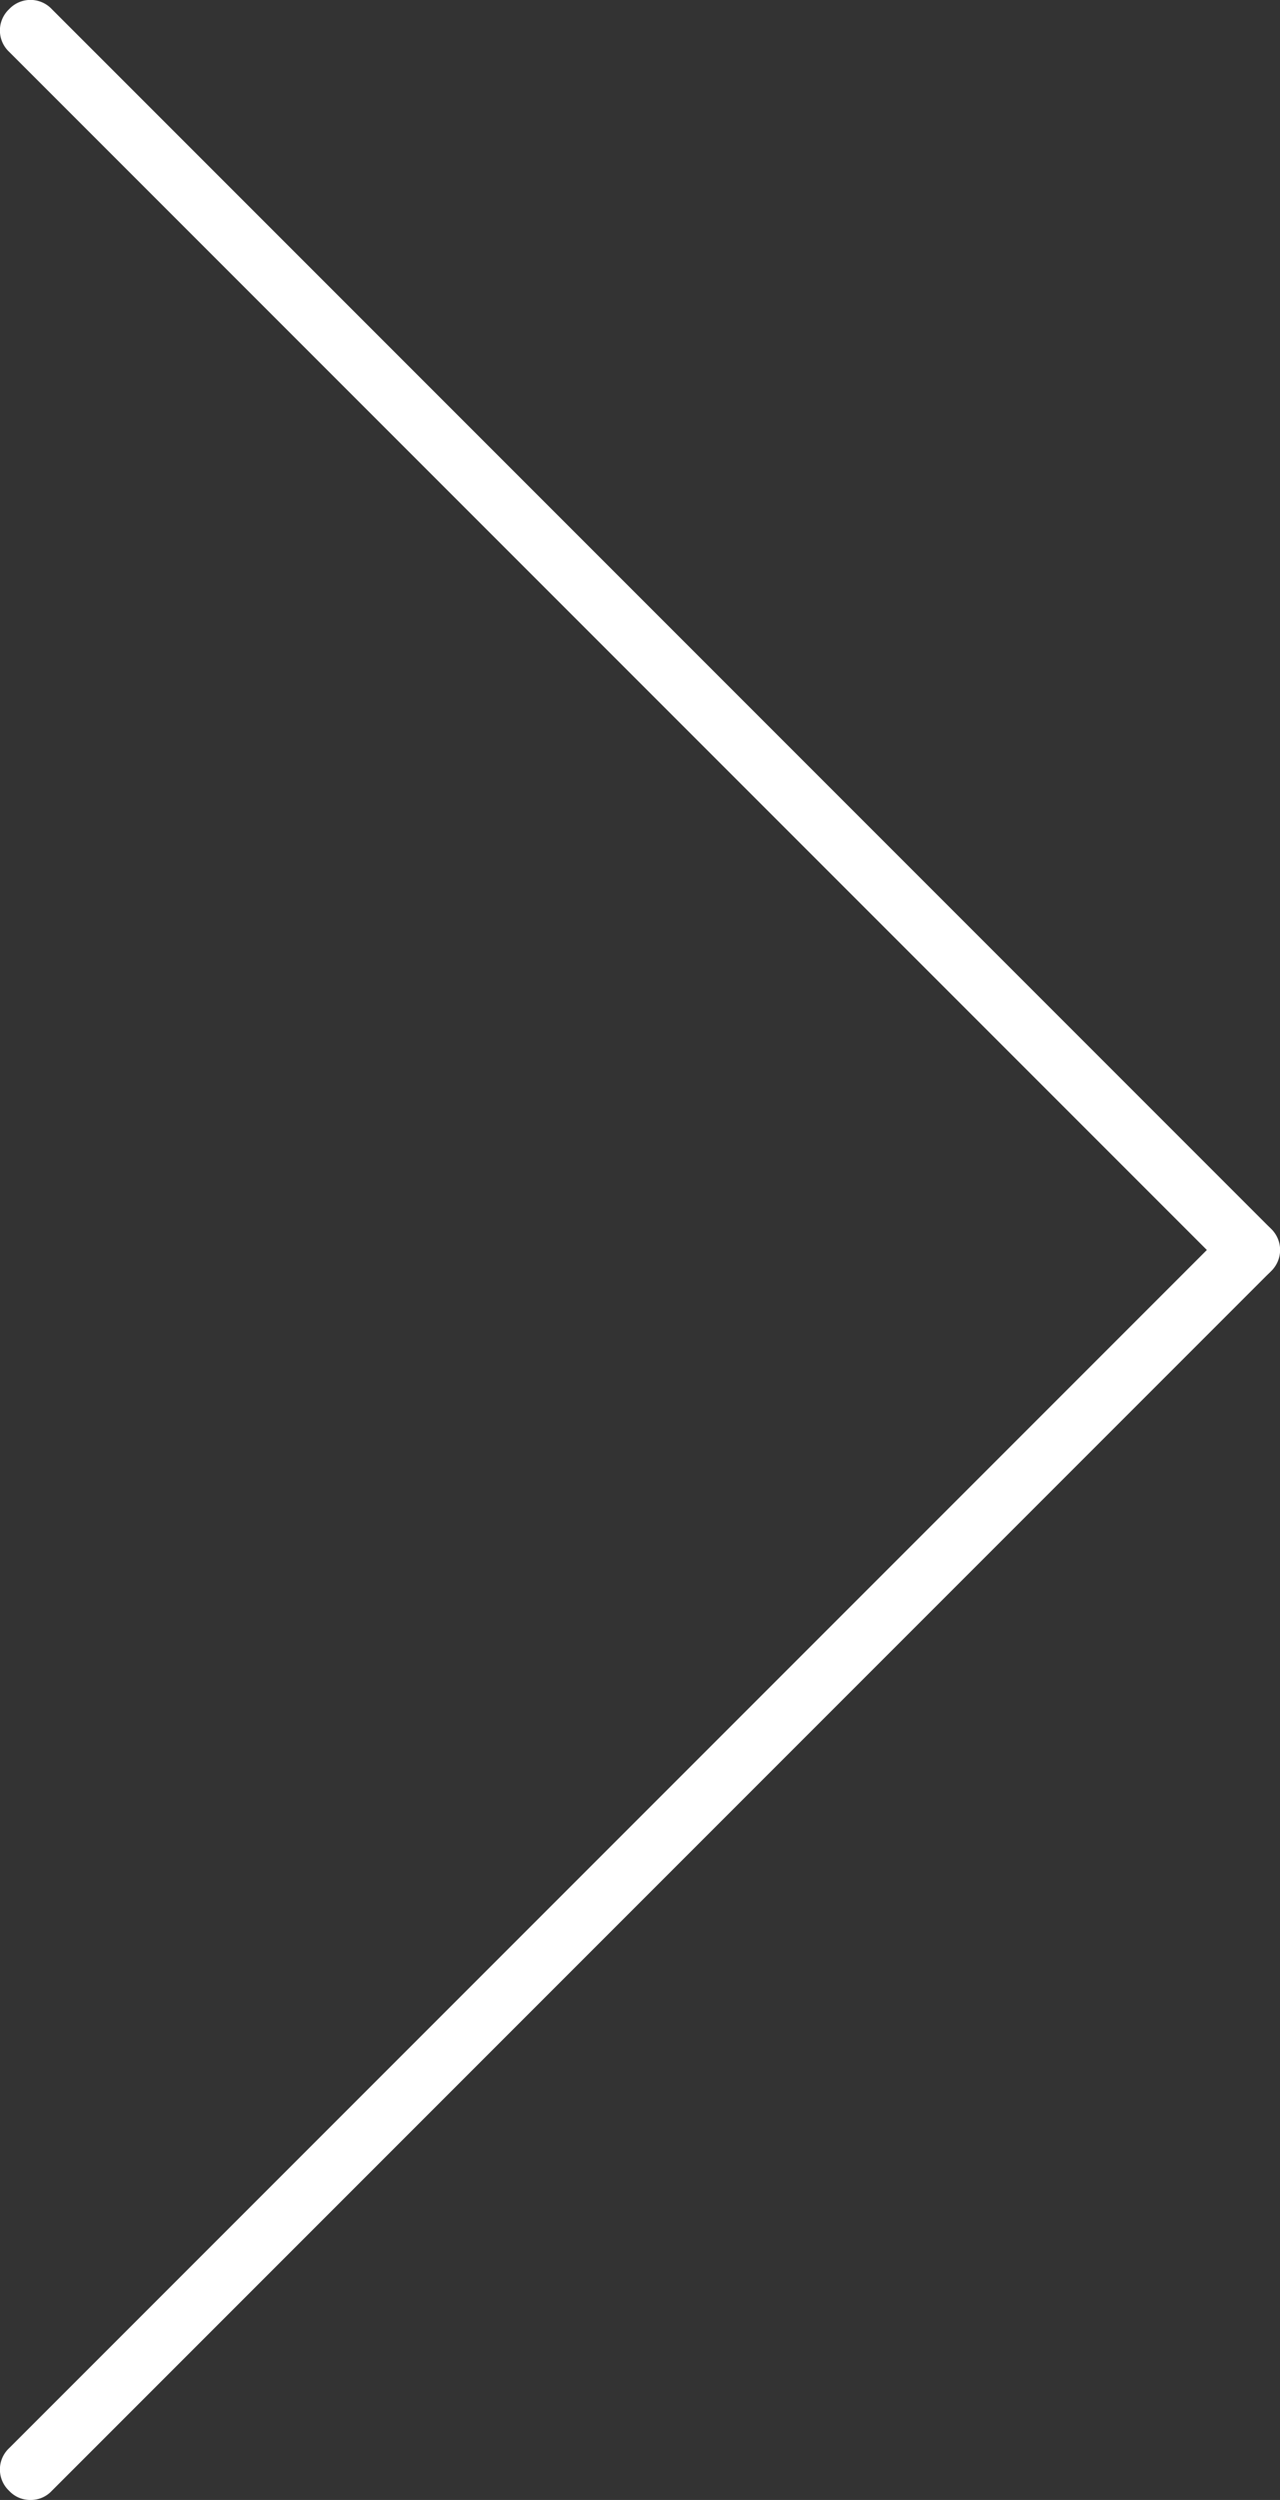 <svg xmlns="http://www.w3.org/2000/svg" viewBox="0 0 21 41"><rect x="0" y="0" width="21" height="41" fill="#333333" stroke="none"/><defs><style>.cls-1{fill:#fff;}</style></defs><g id="レイヤー_2" data-name="レイヤー 2"><g id="contents"><path class="cls-1" d="M20.5,21a.47.47,0,0,1-.35-.15L.15.85a.48.48,0,0,1,0-.7.48.48,0,0,1,.7,0l20,20a.48.48,0,0,1,0,.7A.47.47,0,0,1,20.5,21Z"/><path class="cls-1" d="M.5,41a.47.47,0,0,1-.35-.15.48.48,0,0,1,0-.7l20-20a.49.49,0,0,1,.7.7l-20,20A.47.47,0,0,1,.5,41Z"/></g></g></svg>